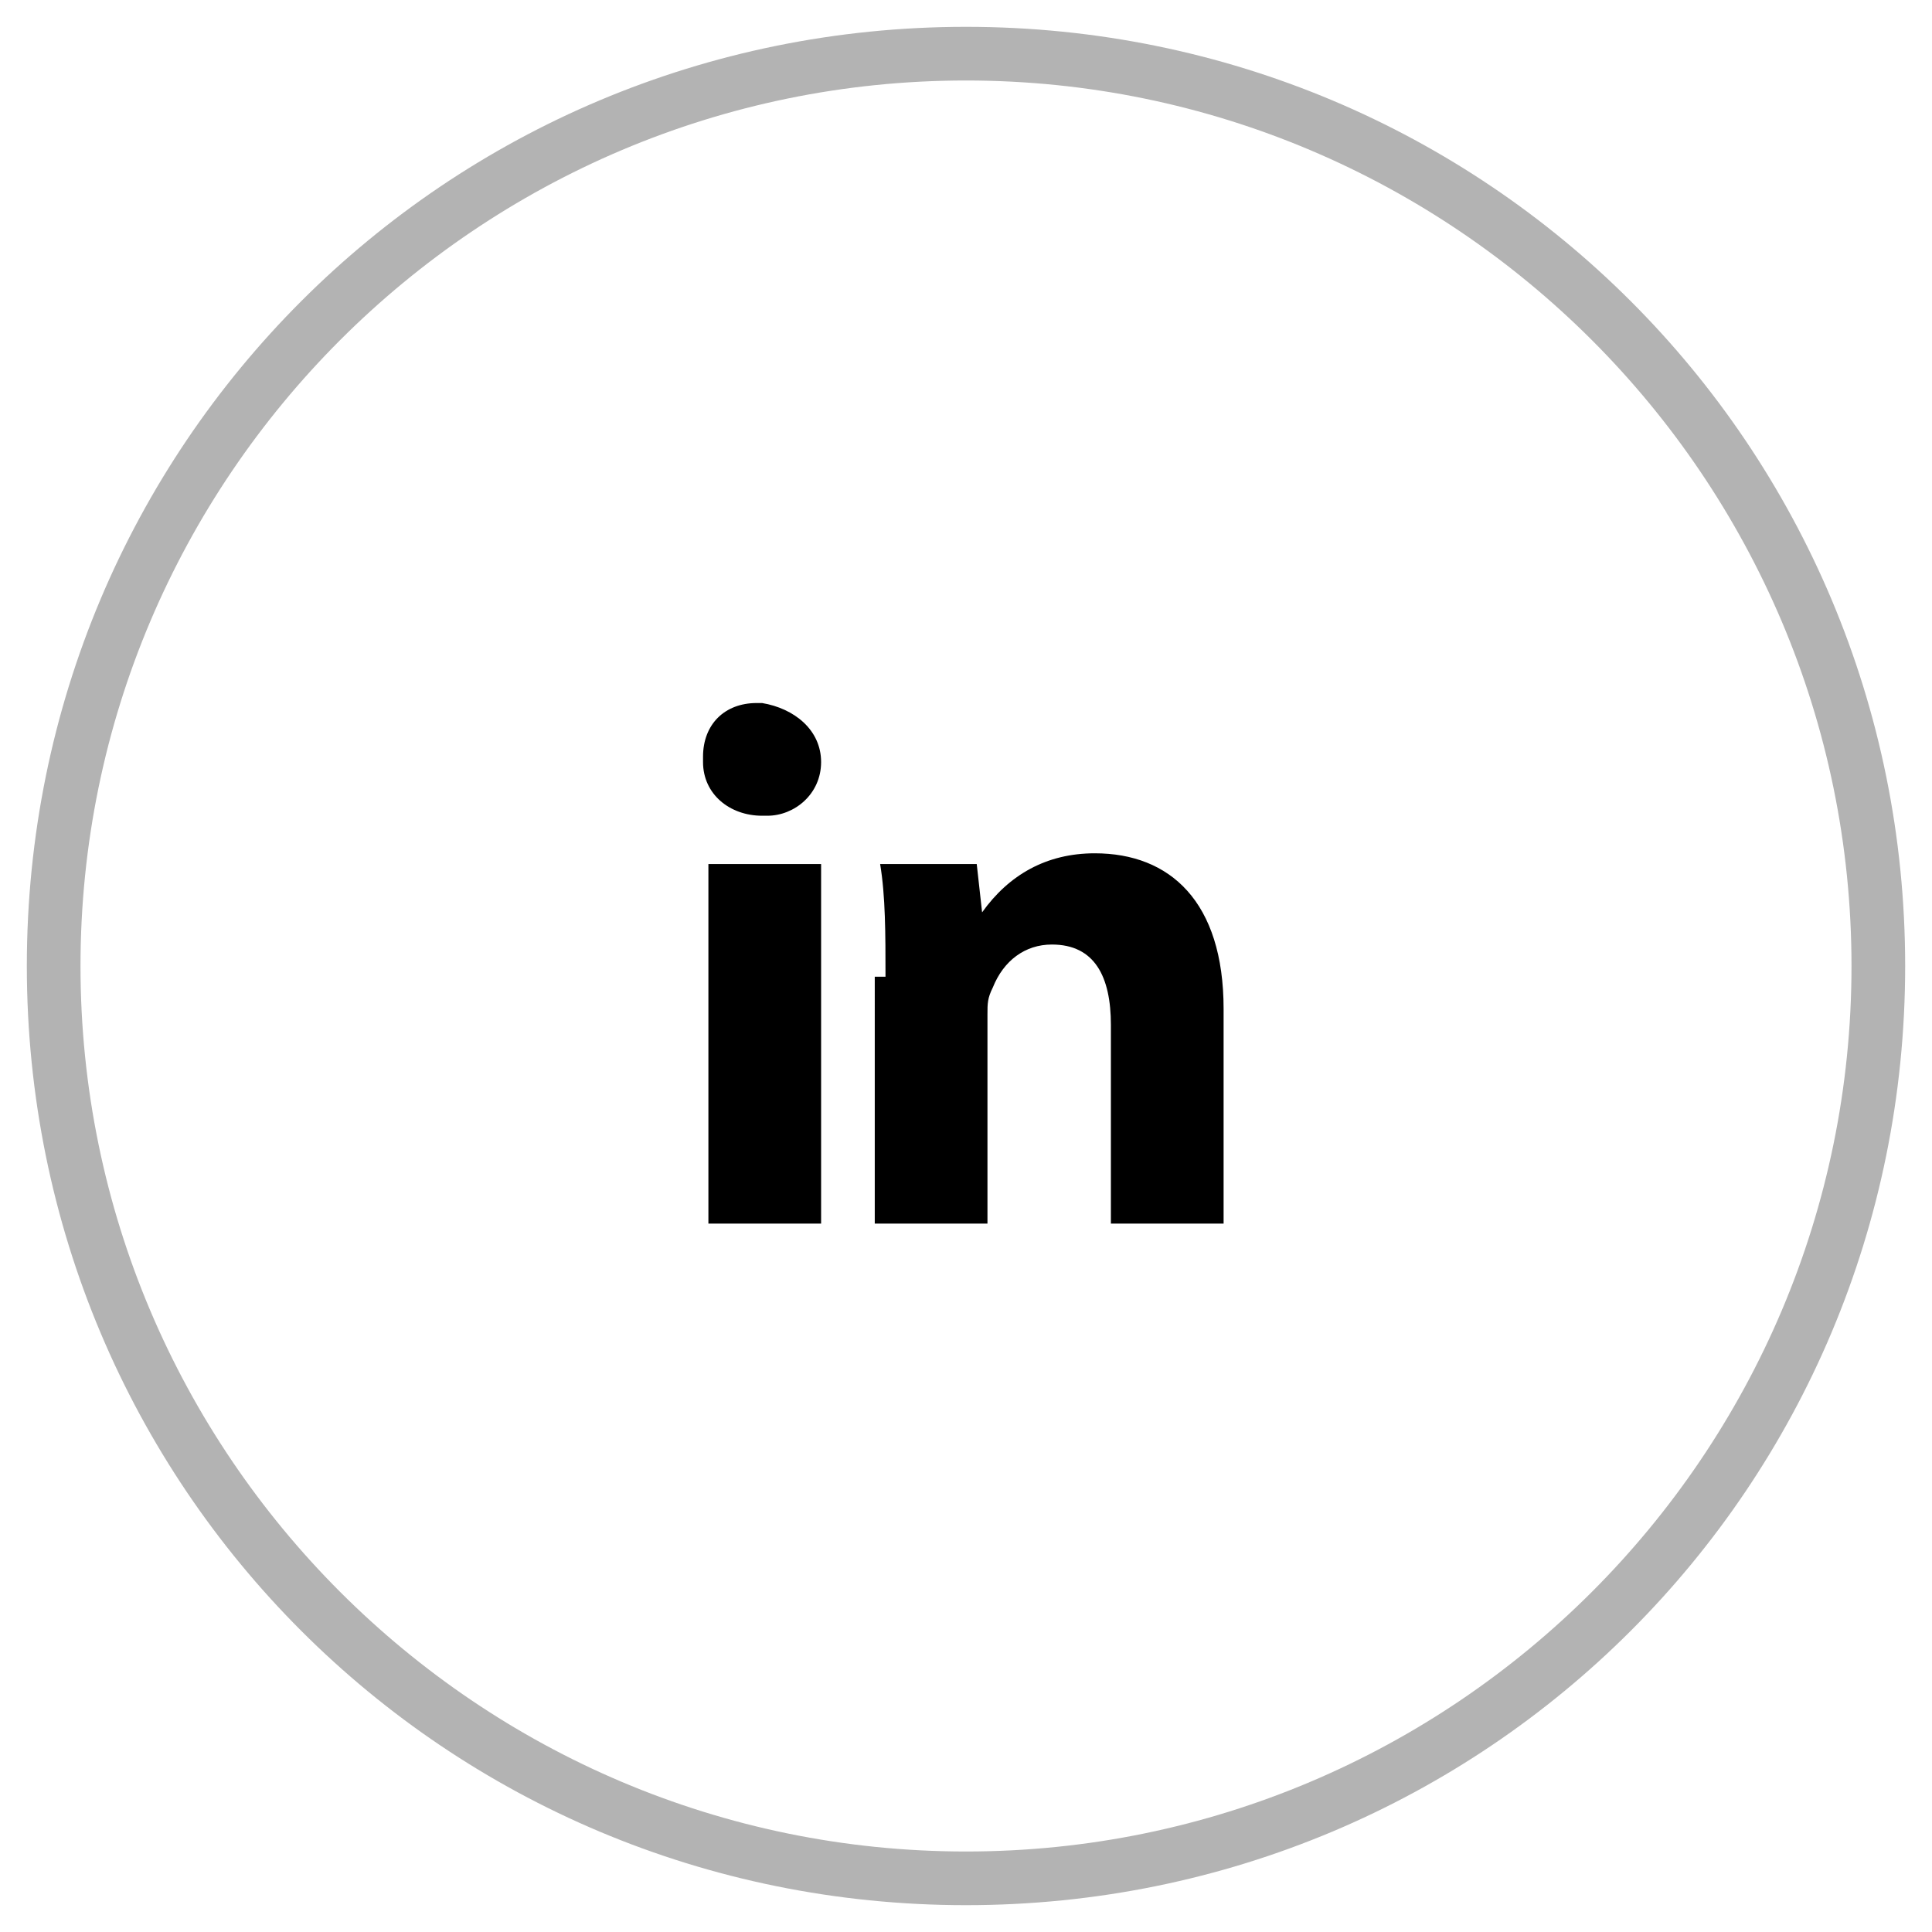 <?xml version="1.0" encoding="UTF-8"?>
<svg xmlns="http://www.w3.org/2000/svg" viewBox="0 0 36 36" class="picto">
  <path opacity="0.3" d="M18,1.5C8.9,1.5,1.5,8.9,1.5,18S8.9,34.5,18,34.5S34.5,27.1,34.5,18S27.1,1.5,18,1.5z M0.5,18                                 C0.5,8.3,8.3,0.5,18,0.5c9.7,0,17.5,7.8,17.5,17.5c0,9.7-7.8,17.5-17.5,17.5C8.3,35.5,0.5,27.7,0.5,18z"></path>
  <g>
    <path d="M15.3,14.2c0,0.6-0.5,1-1,1c0,0-0.1,0-0.1,0c-0.6,0-1.1-0.4-1.1-1c0,0,0,0,0-0.1c0-0.6,0.4-1,1-1c0,0,0.1,0,0.1,0                                     C14.8,13.2,15.3,13.6,15.3,14.2C15.3,14.2,15.3,14.2,15.3,14.2 M13.2,16.1h2.1v6.7h-2.1V16.1z"></path>
    <path d="M16.5,18.2c0-0.8,0-1.5-0.1-2.1h1.8l0.1,0.9h0c0.5-0.7,1.2-1.1,2.1-1.1c1.4,0,2.4,0.9,2.4,2.9v4h-2.1v-3.7                                     c0-0.9-0.3-1.5-1.1-1.5c-0.5,0-0.9,0.3-1.1,0.8c-0.1,0.2-0.1,0.3-0.1,0.5v3.9h-2.1V18.2"></path>
  </g>
</svg>
